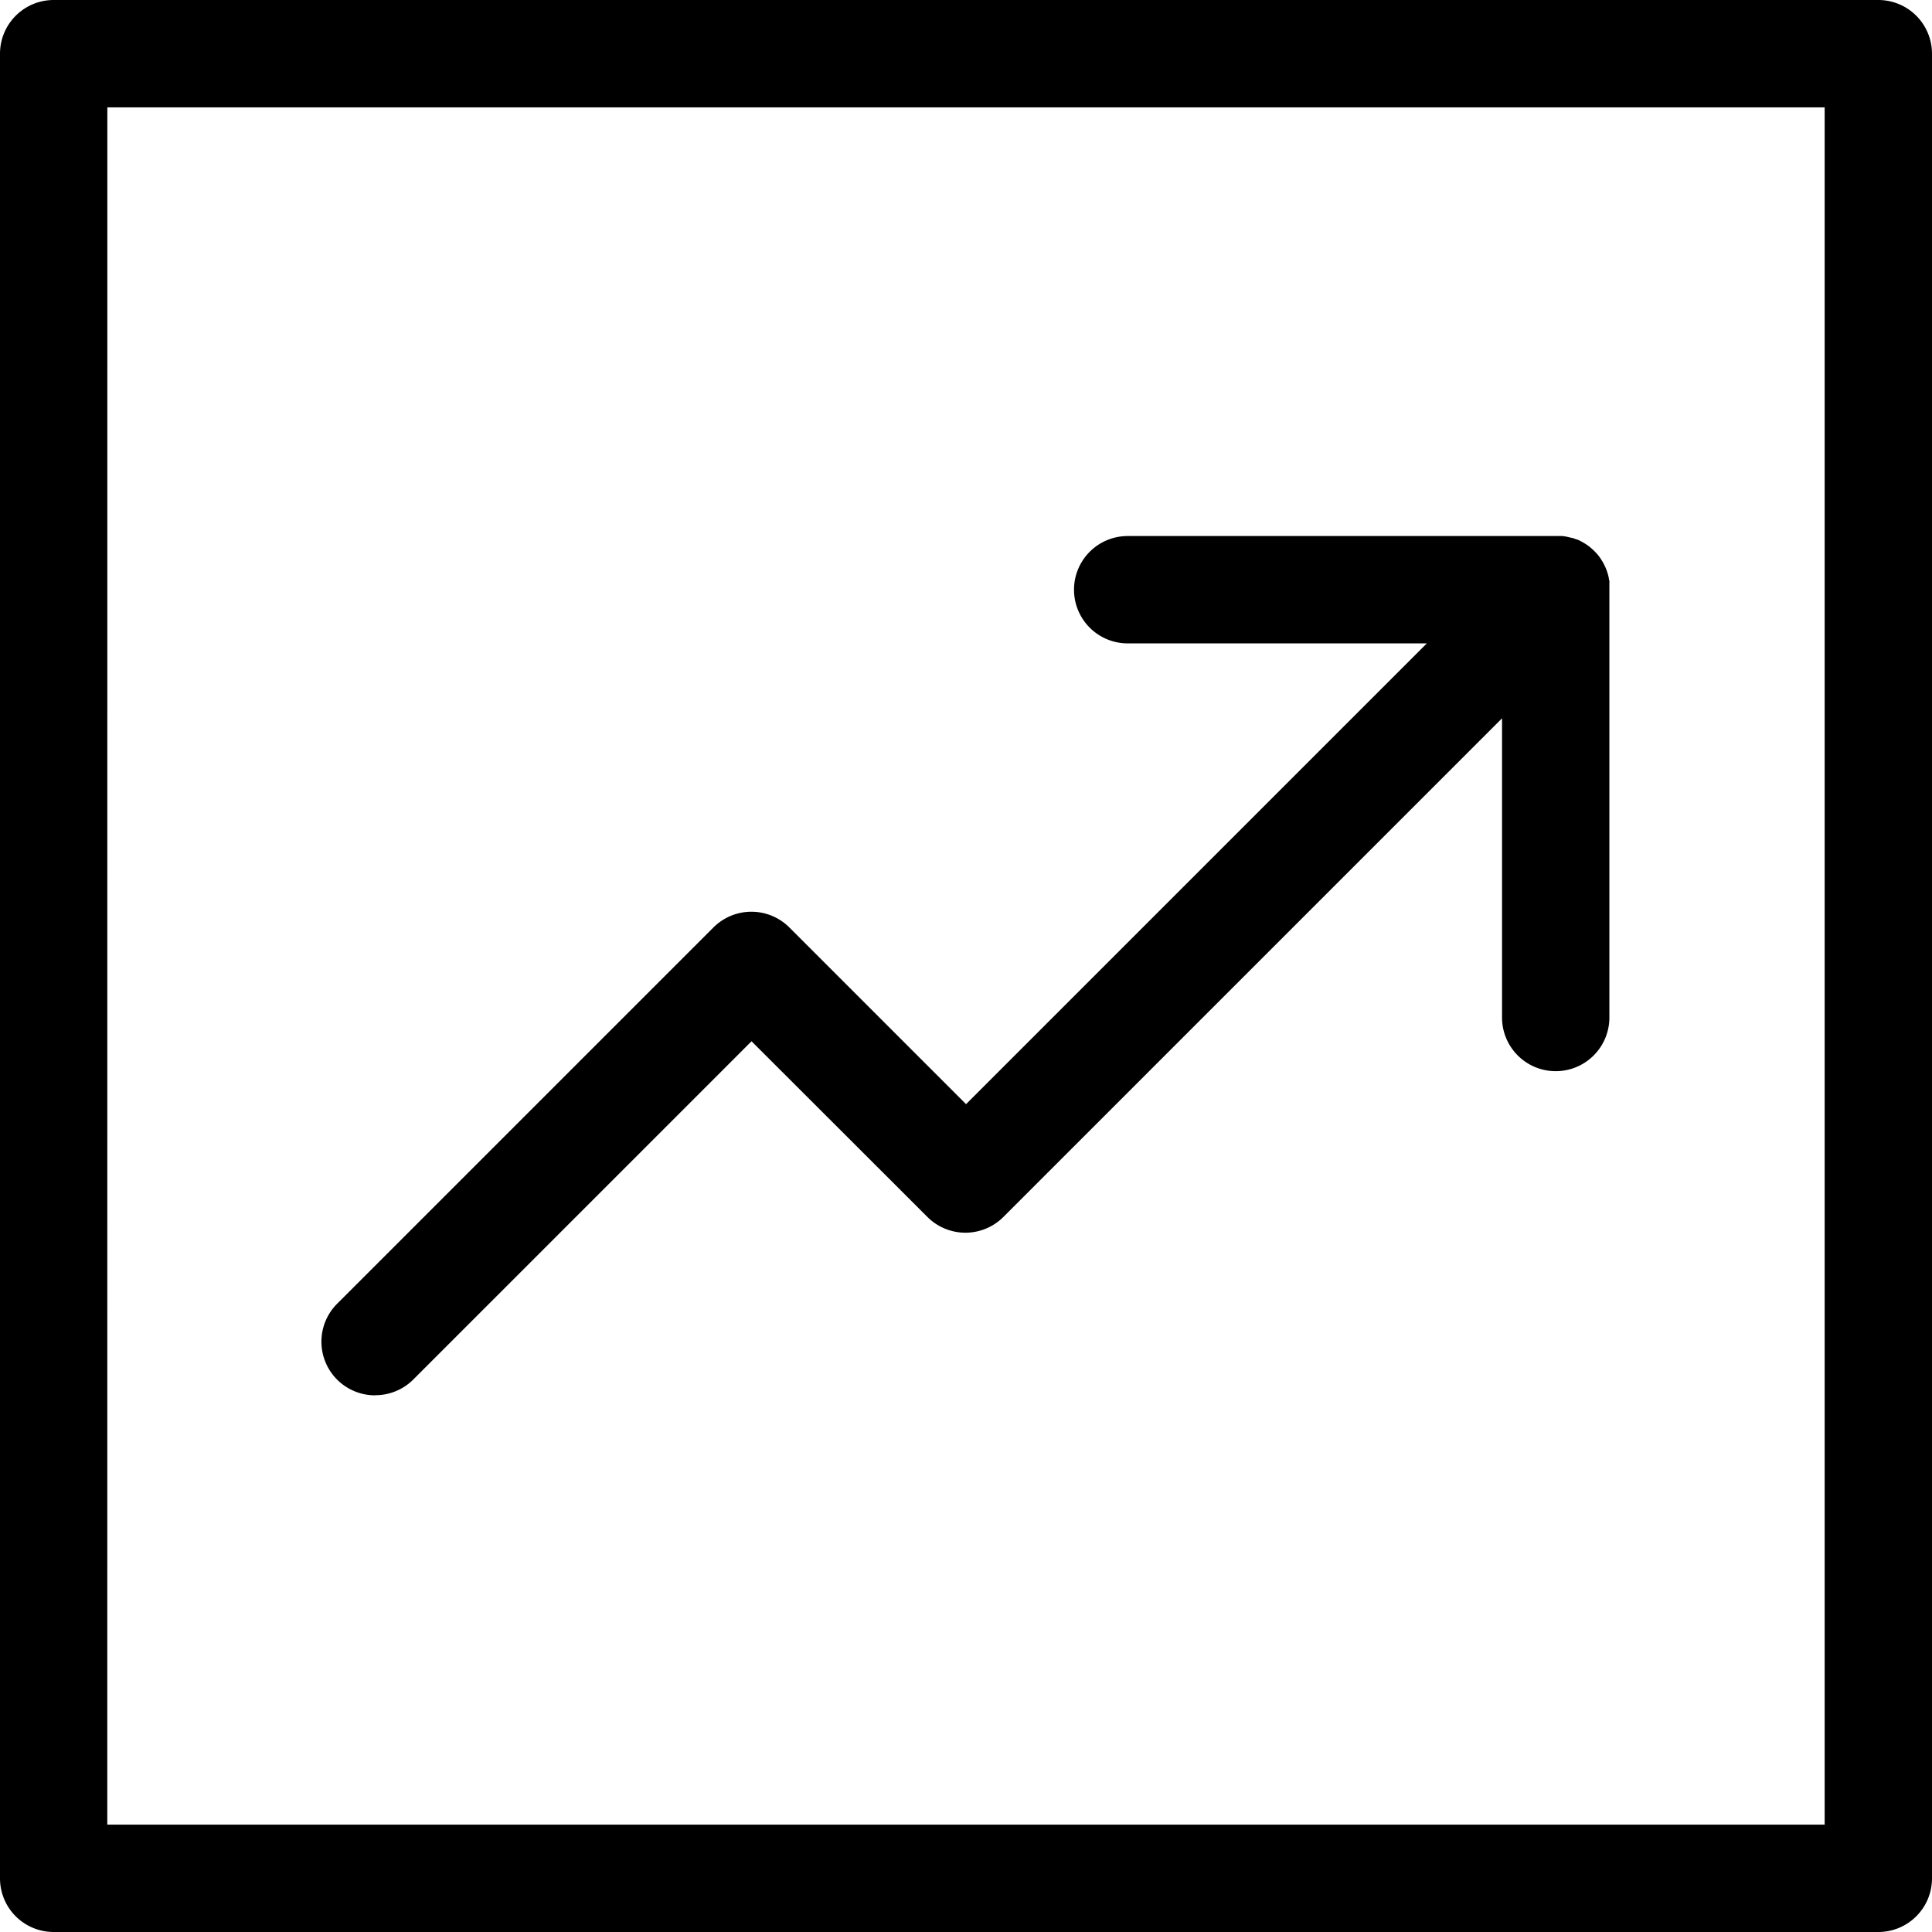 <svg xmlns="http://www.w3.org/2000/svg" width="33.422" height="33.422" viewBox="0 0 33.422 33.422">
    <g data-name="Group 12979">
        <path data-name="Path 38033" d="M182.788 182.725a.928.928 0 0 1-.647-1.594l6.5-6.5a.929.929 0 0 1 1.313 0l3.057 3.057 7.971-7.971h-5.175a.928.928 0 1 1 0-1.857h7.518l.059.008.033.007.067.016h.008a.758.758 0 0 1 .08.028h.008a.579.579 0 0 1 .067.031l.033.018.05.03.025.017.045.033.039.034.03.027.034.035.029.032c.018.021.034.042.05.064l.035.056.018.031.024.047.015.033a.925.925 0 0 1 .05.152l.006.026c0 .018.007.037.01.055s0 .023 0 .034V176.189a.928.928 0 1 1-1.857 0v-5.176l-8.627 8.627a.929.929 0 0 1-1.313 0l-3.043-3.04-5.842 5.842a.929.929 0 0 1-.666.281z" transform="translate(-176.299 -158.587)" style="fill-rule:evenodd"/>
        <path data-name="Path 38034" d="M.928 33.422A.928.928 0 0 1 0 32.494V.928A.929.929 0 0 1 .928 0h31.566a.929.929 0 0 1 .928.928v31.566a.928.928 0 0 1-.928.928zm.928-1.857h29.709V1.857H1.857z"/>
    </g>
</svg>
